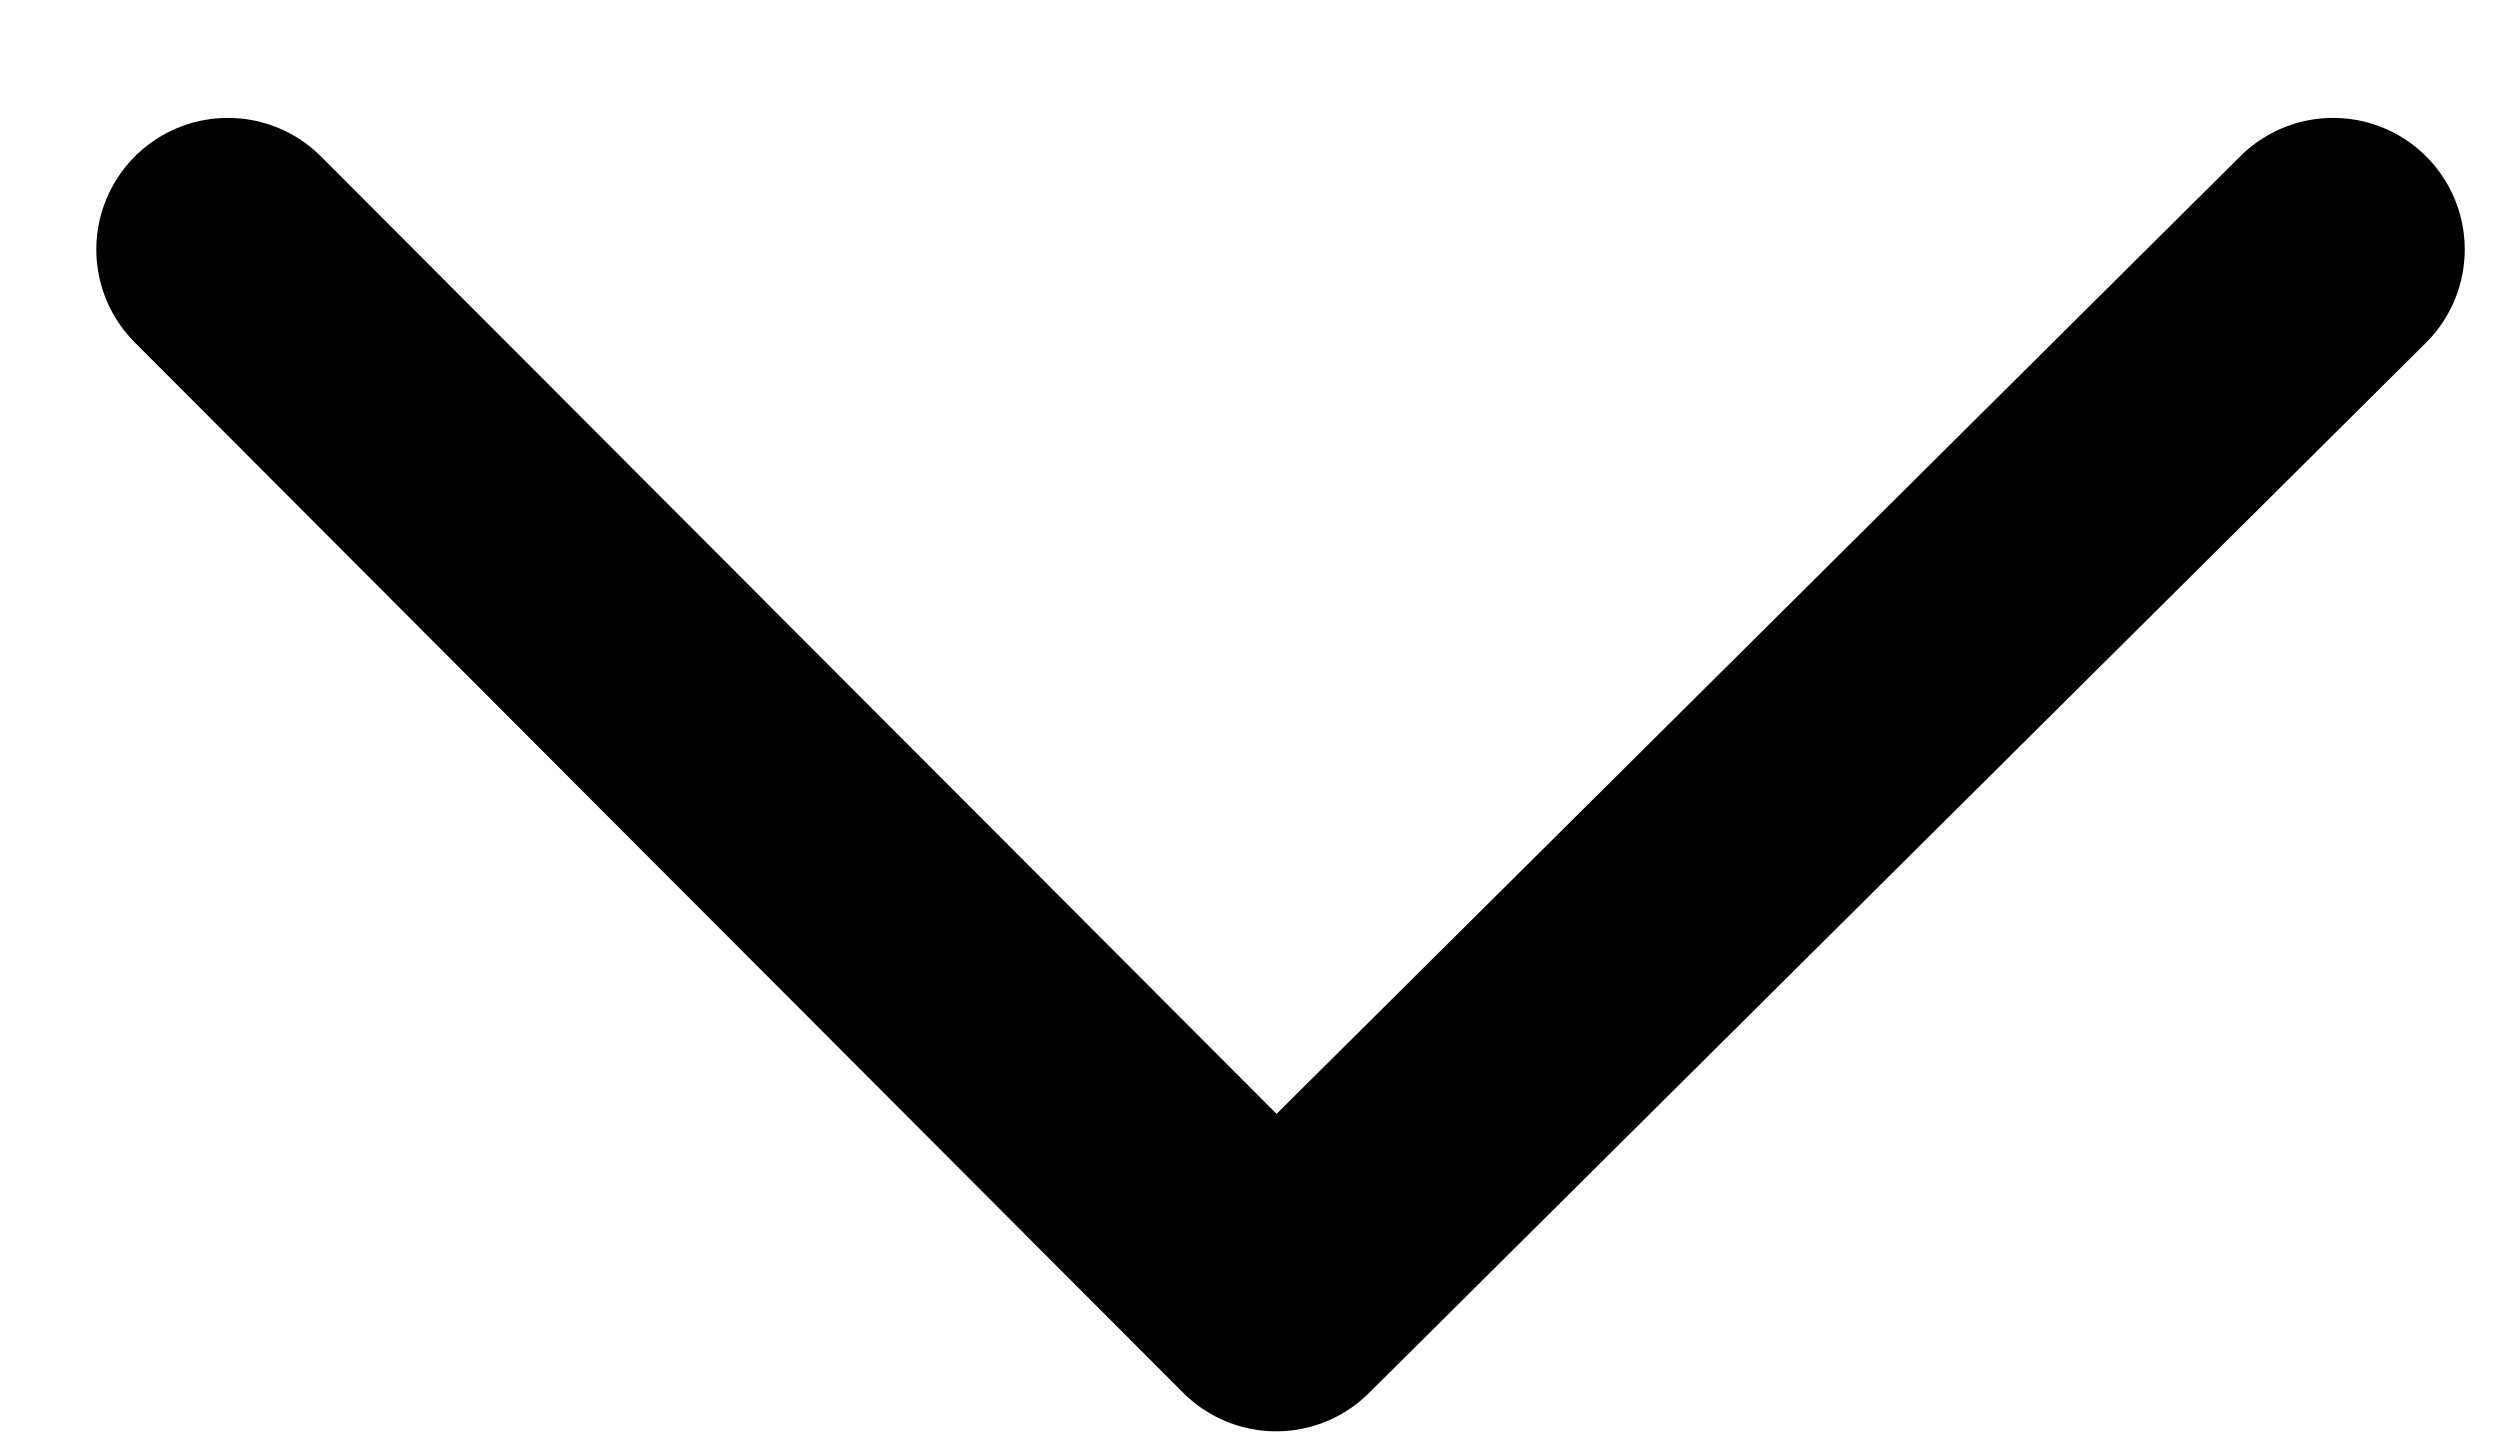 <?xml version="1.0" encoding="UTF-8"?> <svg xmlns="http://www.w3.org/2000/svg" width="19" height="11" viewBox="0 0 19 11" fill="none"> <path d="M17.732 1.896L9.699 9.878L1.732 1.896" stroke="black" stroke-width="2" stroke-linecap="round" stroke-linejoin="round"></path> </svg> 